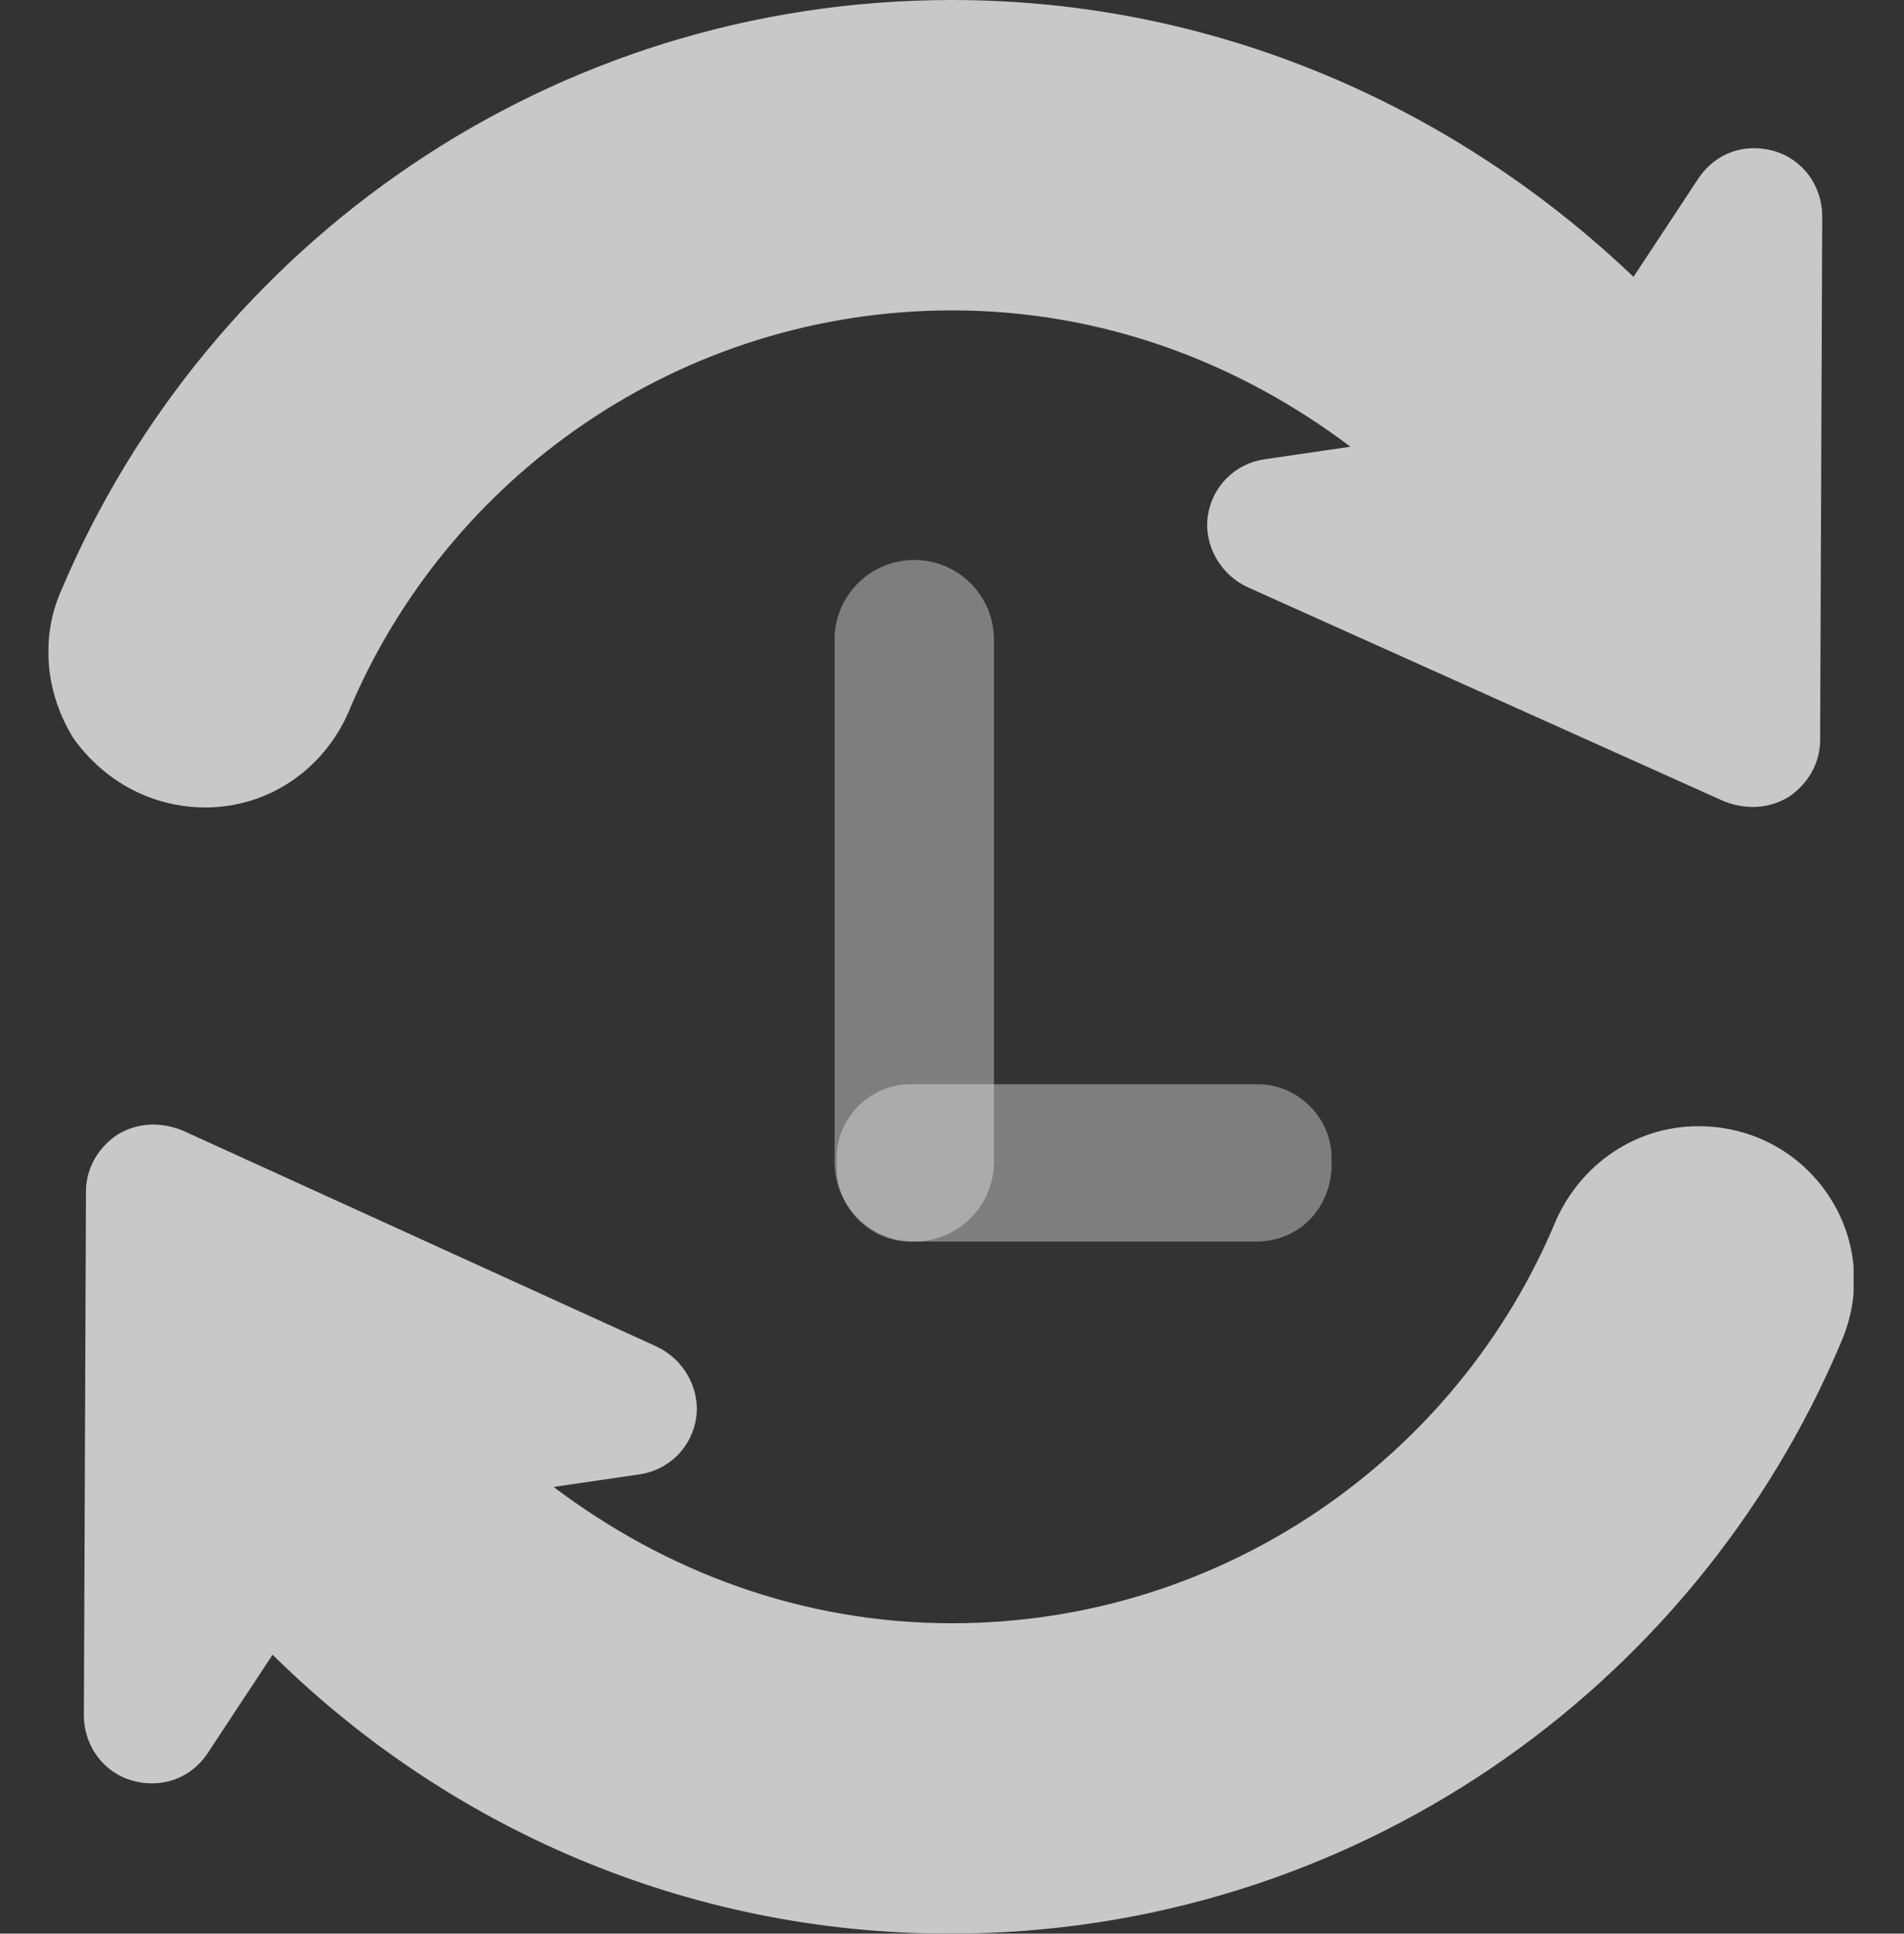 <?xml version="1.0" encoding="utf-8"?>
<!-- Generator: Adobe Illustrator 24.3.0, SVG Export Plug-In . SVG Version: 6.00 Build 0)  -->
<svg version="1.1" id="Layer_1" xmlns="http://www.w3.org/2000/svg" xmlns:xlink="http://www.w3.org/1999/xlink" x="0px" y="0px"
	 viewBox="0 0 90.8 92.2" style="enable-background:new 0 0 90.8 92.2;" xml:space="preserve">
<rect x="0" y="0" width="90.8" height="92.2" fill="#333333" stroke="none"/>
<style type="text/css">
	.st0{clip-path:url(#SVGID_2_);}
	.st1{opacity:0.8;clip-path:url(#SVGID_4_);}
	.st2{clip-path:url(#SVGID_6_);fill:#EDEDED;}
	.st3{opacity:0.4;fill:#EDEDED;}
</style>
<g>
	<defs>
		<rect id="SVGID_1_" x="2.3" width="86.1" height="92.2"/>
	</defs>
	<clipPath id="SVGID_2_">
		<use xlink:href="#SVGID_1_"  style="overflow:visible;"/>
	</clipPath>
	<g class="st0">
		<defs>
			<rect id="SVGID_3_" x="2.3" y="0" width="86.1" height="92.2"/>
		</defs>
		<clipPath id="SVGID_4_">
			<use xlink:href="#SVGID_3_"  style="overflow:visible;"/>
		</clipPath>
		<g class="st1">
			<g>
				<defs>
					<rect id="SVGID_5_" x="-23.5" y="-19.7" width="137.8" height="113.5"/>
				</defs>
				<clipPath id="SVGID_6_">
					<use xlink:href="#SVGID_5_"  style="overflow:visible;"/>
				</clipPath>
				<path class="st2" d="M9.8,38.5c3,0,5.6-1.8,6.8-4.5c4.7-11.3,15.9-19.2,28.8-19.2c7.2,0,13.7,2.5,19,6.5l-4.1,0.6
					c-1.4,0.2-2.5,1.3-2.7,2.7c-0.2,1.4,0.6,2.8,1.9,3.4l22.7,10.2c1,0.4,2.1,0.4,3.1-0.2c0.9-0.6,1.5-1.6,1.5-2.7l0.1-25
					c0-1.4-0.9-2.7-2.3-3.1c-1.4-0.4-2.8,0.1-3.6,1.3l-3.1,4.7C69.4,5.1,58,0,45.4,0C26.3,0,9.9,11.6,2.9,28.2c-1,2.3-0.7,4.9,0.6,7
					C5,37.3,7.3,38.5,9.8,38.5"/>
				<path class="st2" d="M87.2,57c-1.4-2.1-3.7-3.3-6.2-3.3c-3,0-5.6,1.8-6.8,4.5c-4.7,11.3-15.9,19.2-28.8,19.2
					c-7.2,0-13.7-2.5-19-6.5l4.1-0.6c1.4-0.2,2.5-1.3,2.7-2.7c0.2-1.4-0.6-2.8-1.9-3.4L8.7,53.9c-1-0.4-2.1-0.4-3.1,0.2
					c-0.9,0.6-1.5,1.6-1.5,2.7l-0.1,25c0,1.4,0.9,2.7,2.3,3.1c1.4,0.4,2.8-0.1,3.6-1.3l3.1-4.7c8.3,8.2,19.7,13.3,32.3,13.3
					c19.1,0,35.5-11.6,42.5-28.2C88.8,61.7,88.6,59.1,87.2,57"/>
			</g>
		</g>
	</g>
</g>
<path class="st3" d="M43.6,59.2L43.6,59.2c-2.1,0-3.8-1.7-3.8-3.8V30.5c0-2.1,1.7-3.8,3.8-3.8h0c2.1,0,3.8,1.7,3.8,3.8v24.9
	C47.4,57.5,45.7,59.2,43.6,59.2z"/>
<path class="st3" d="M59.9,59.2H43.4c-1.9,0-3.5-1.6-3.5-3.5v-0.5c0-1.9,1.6-3.5,3.5-3.5h16.6c1.9,0,3.5,1.6,3.5,3.5v0.5
	C63.4,57.7,61.9,59.2,59.9,59.2z"/>
</svg>
